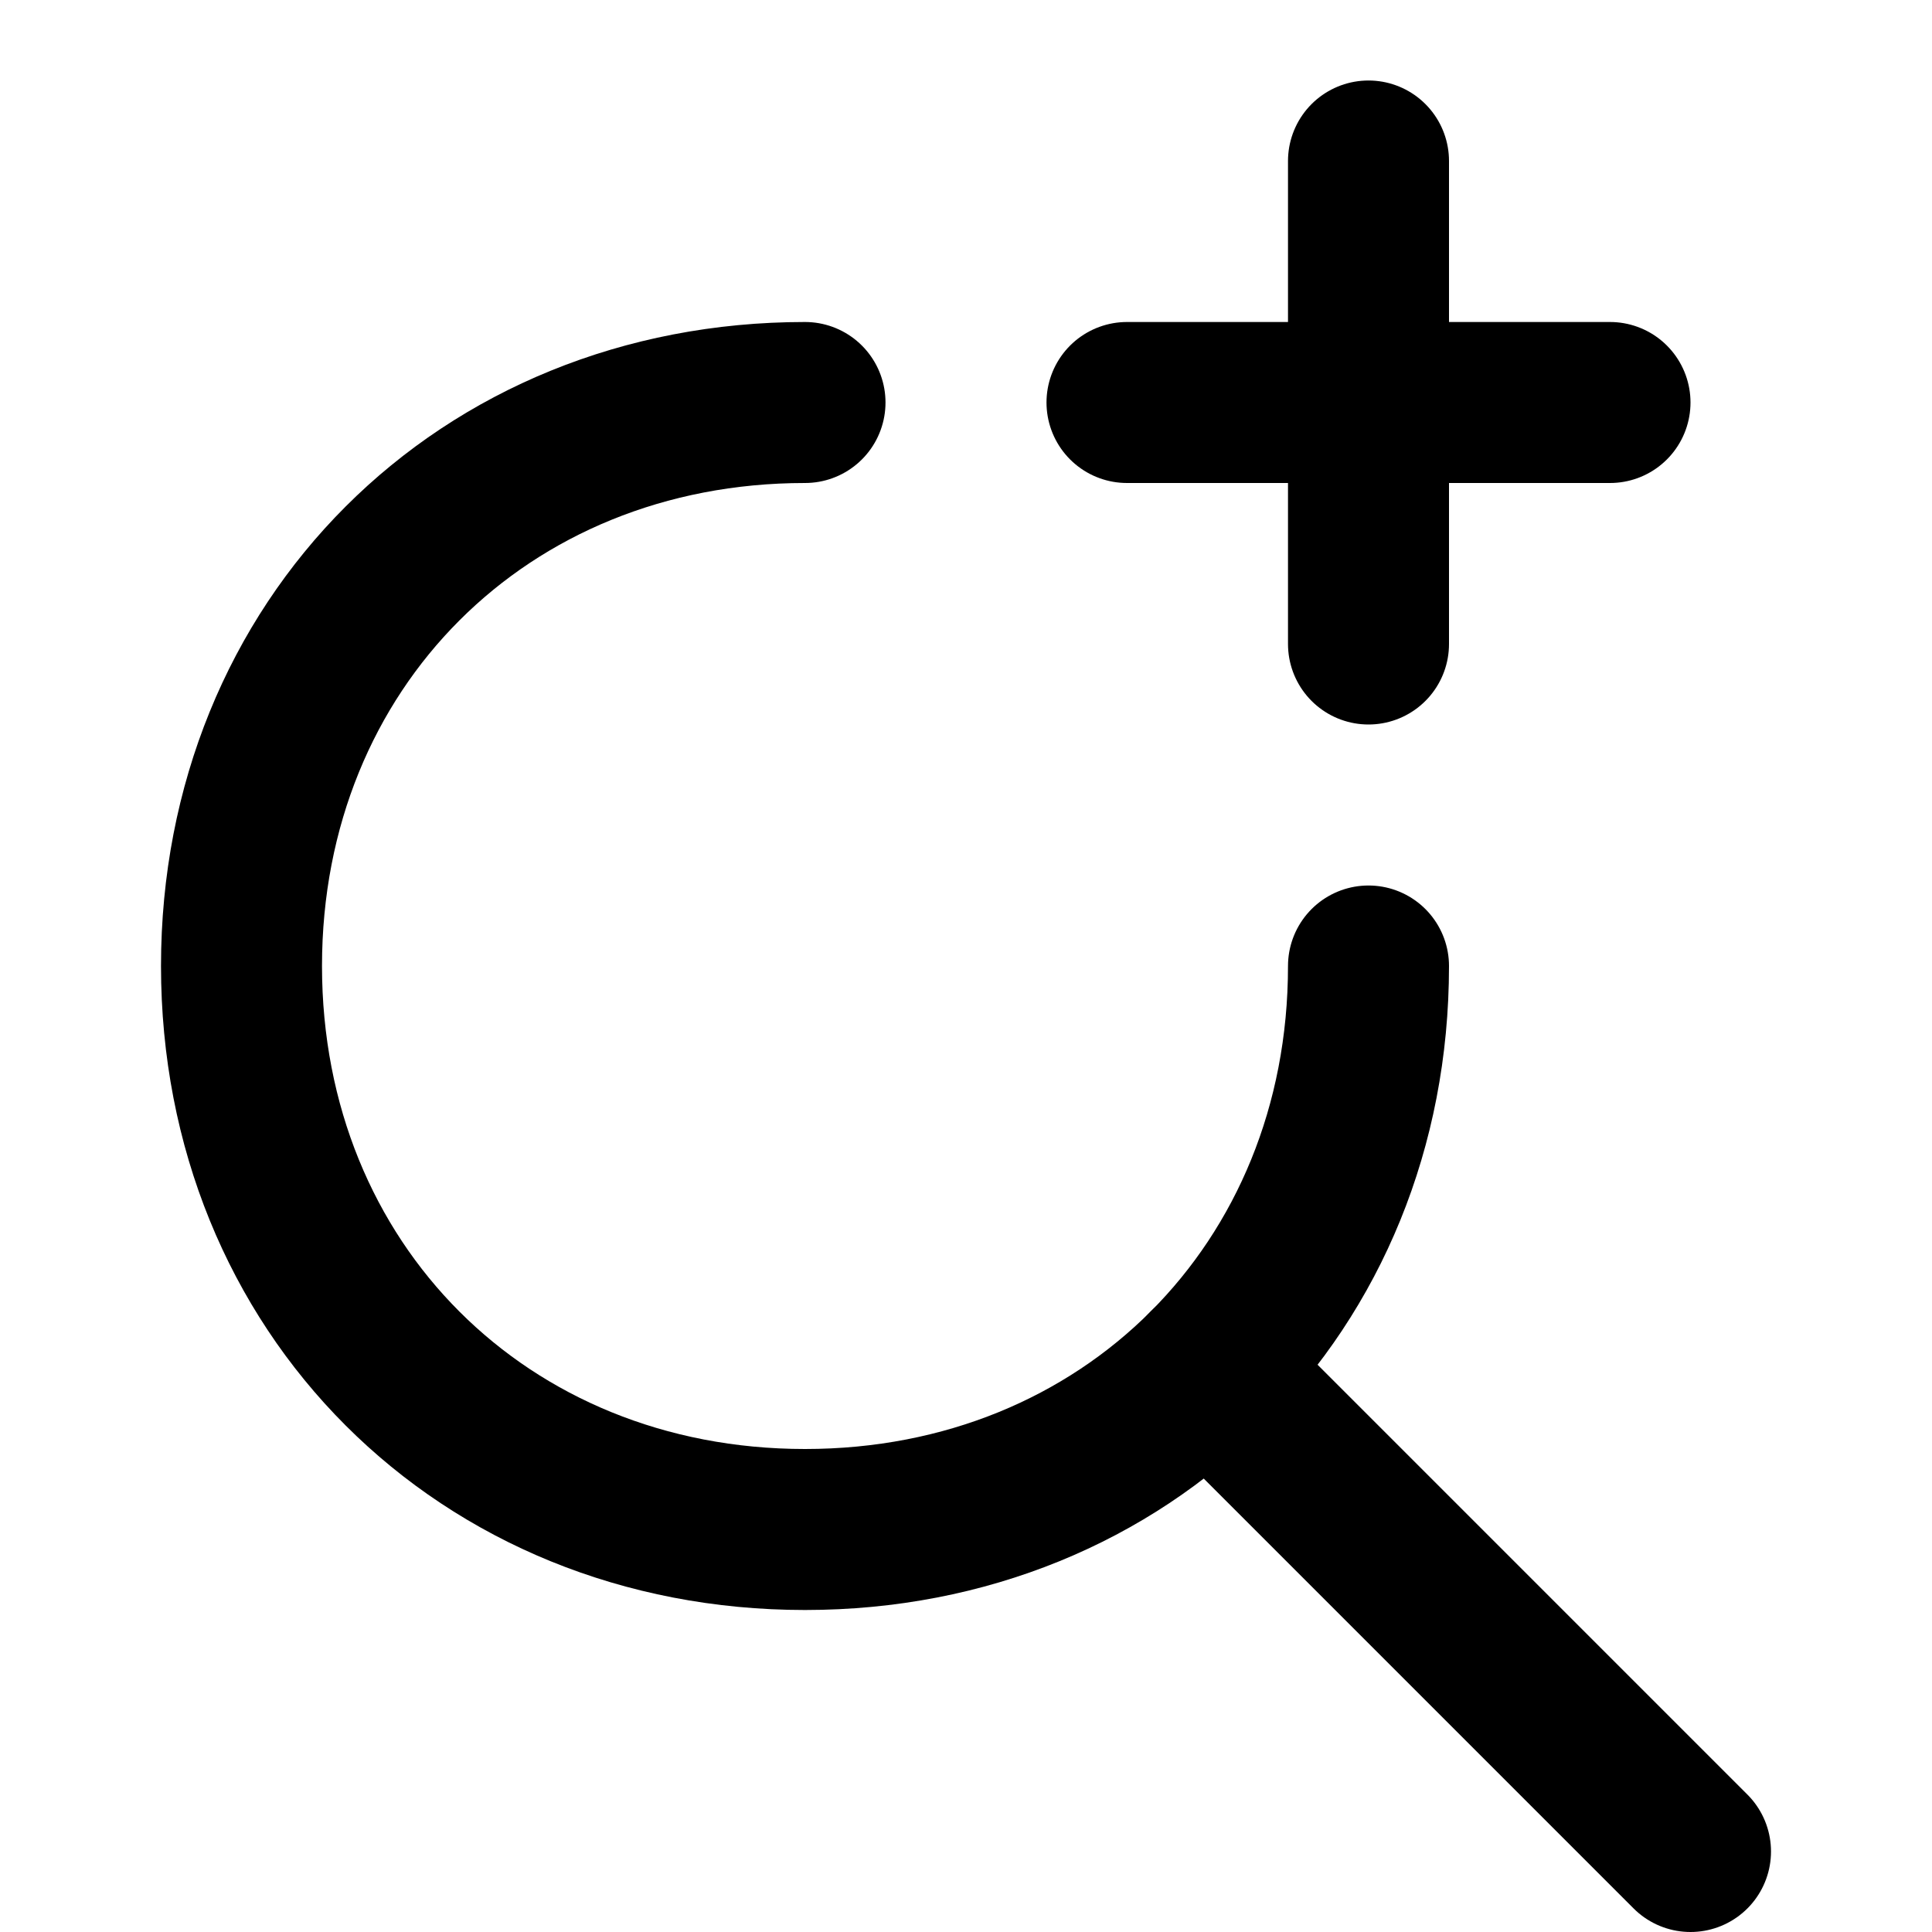 <svg width="24px" height="24px" viewBox="0 0 24 24" xmlns="http://www.w3.org/2000/svg">
    <g stroke="none" stroke-width="1" fill="none" fill-rule="evenodd" stroke-linecap="round">
        <g transform="translate(3, 2)" stroke="#000000" stroke-width="2">
            <path d="M14,0 L14,6" stroke-linejoin="round"></path>
            <path d="M11,3 L17,3" stroke-linejoin="round"></path>
            <path d="M14,10 C14,14 11,17 7,17 C3,17 0,14 0,10 C2.4492936e-16,6 3,3 7,3"></path>
            <path d="M12,15 L18,21"></path>
        </g>
    </g>
</svg>